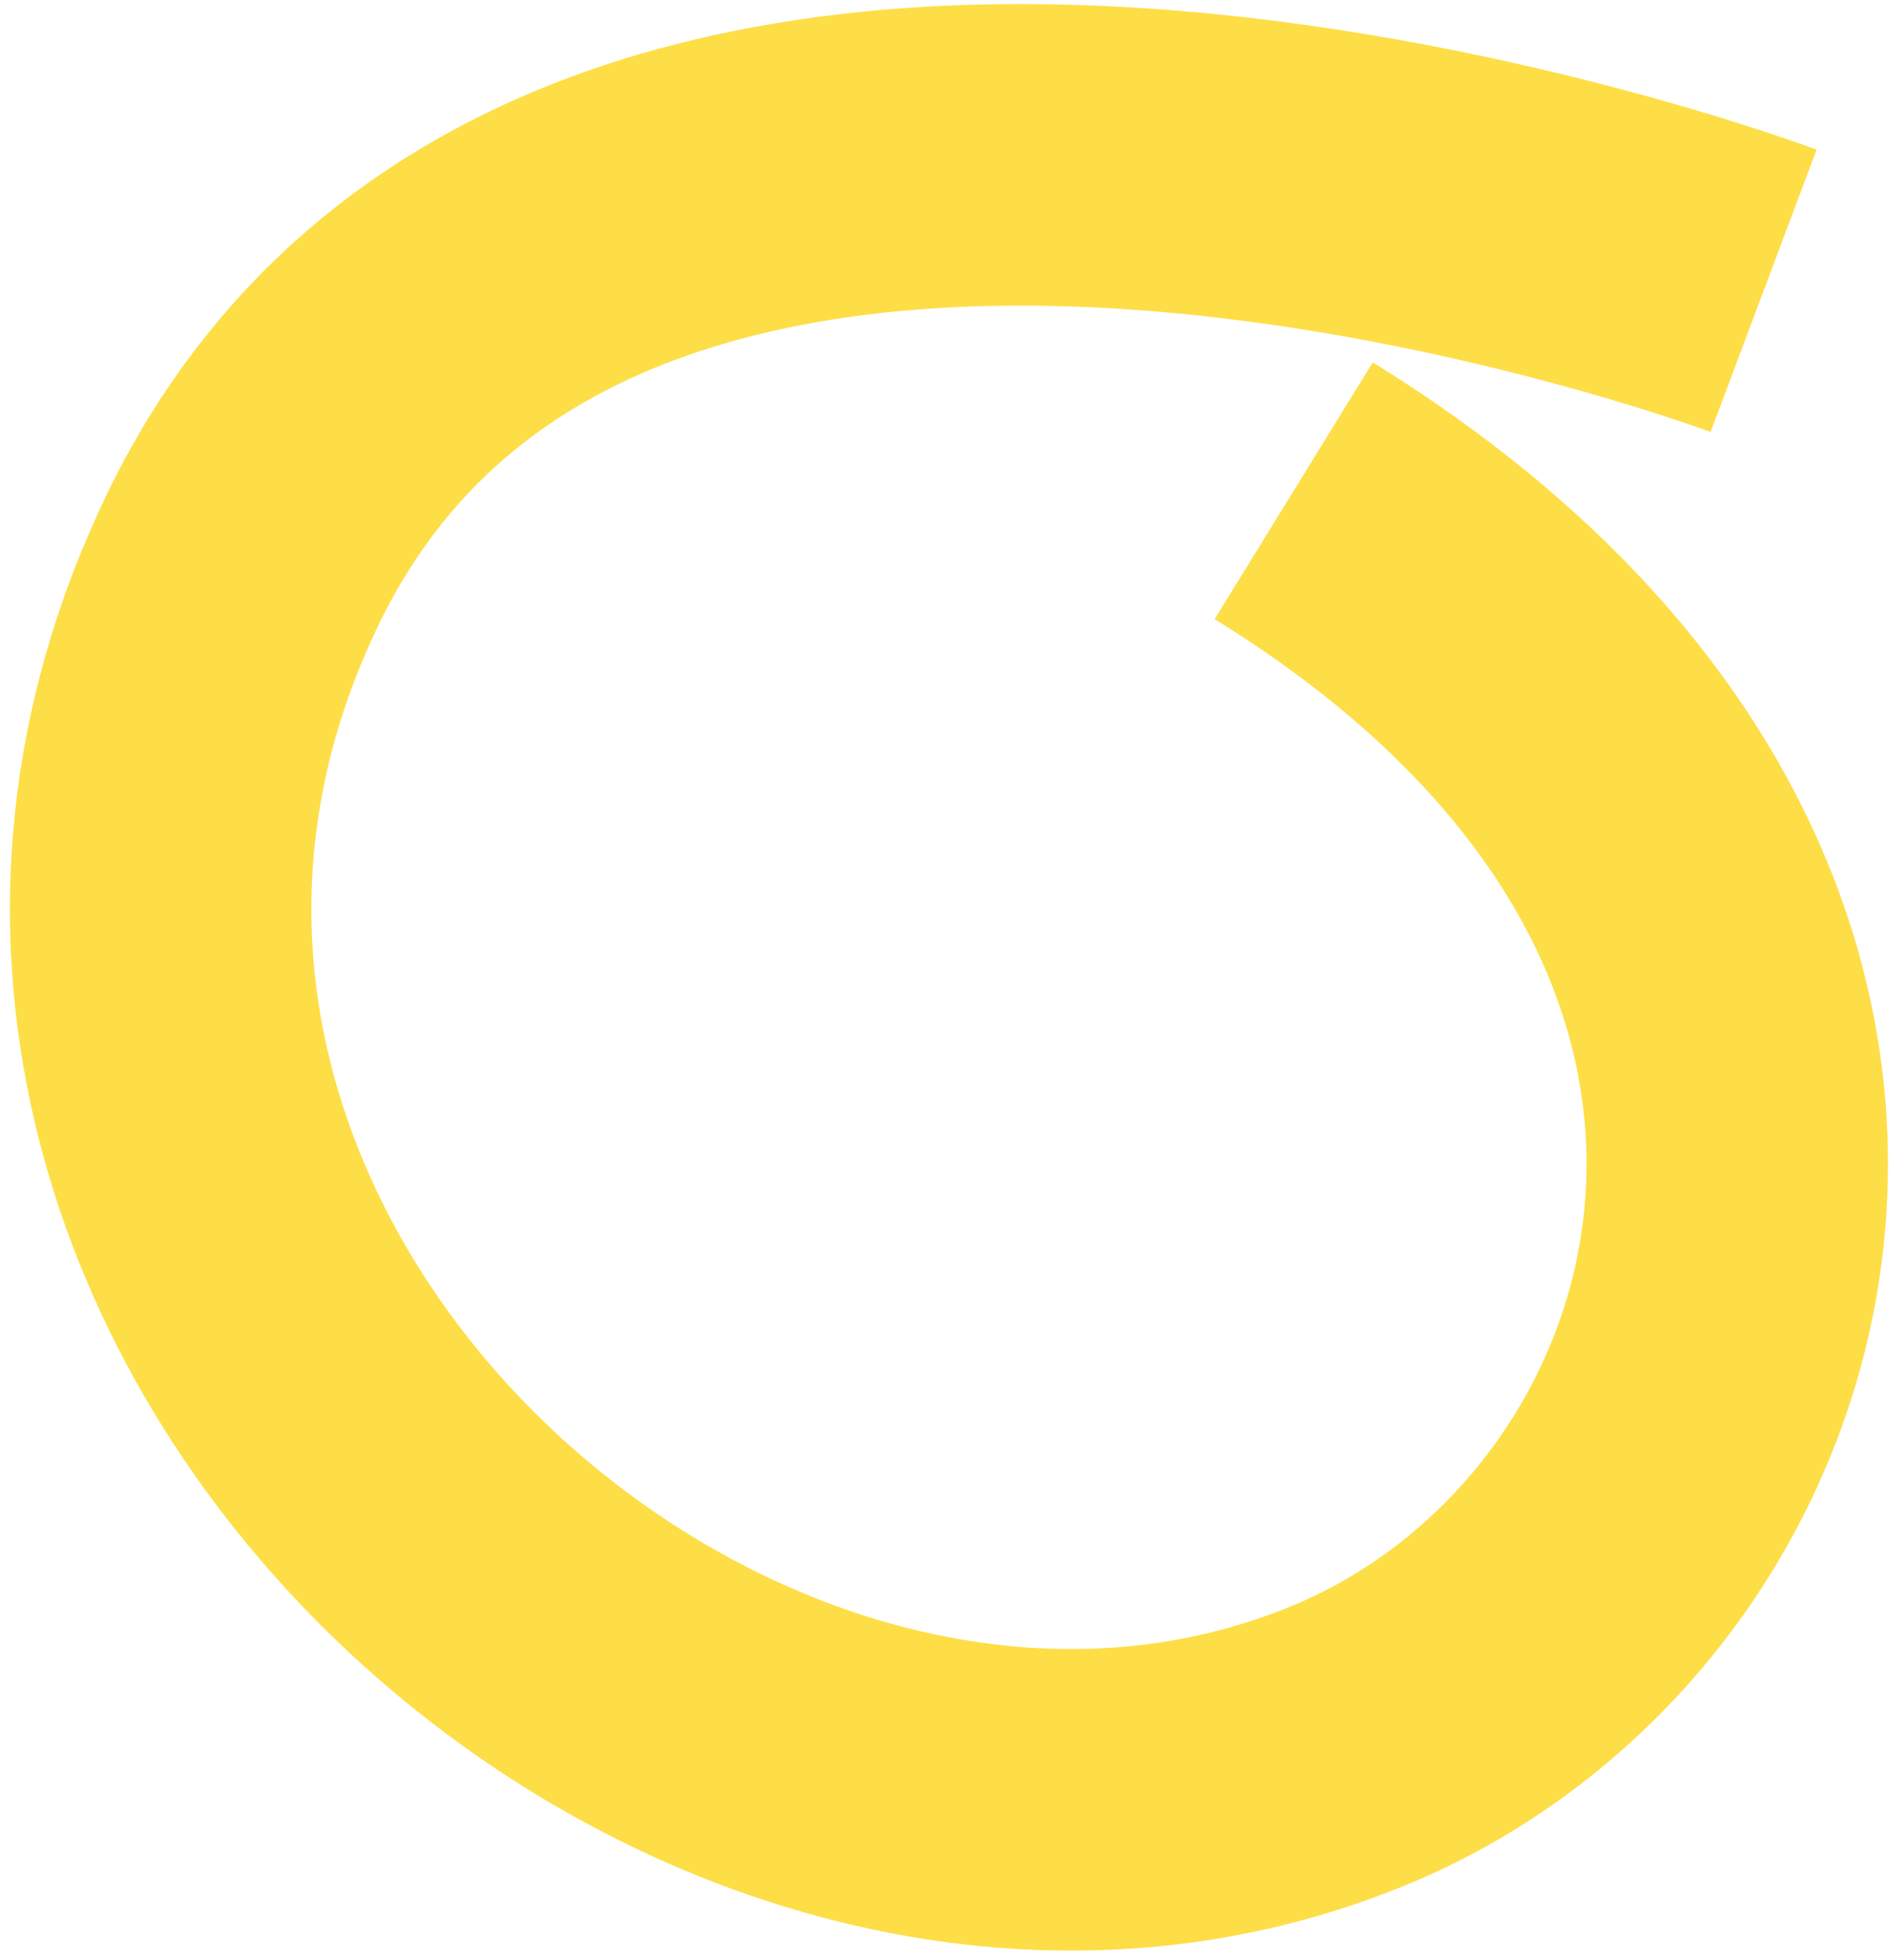 <?xml version="1.0" encoding="utf-8"?><svg width="188" height="195" viewBox="0 0 188 195" fill="none" xmlns="http://www.w3.org/2000/svg">
<path d="M175.52 28.932C175.52 28.932 58.032 -15.187 24.027 55.934C-9.979 127.054 70.996 199.58 134.139 173.7C176.839 156.212 196.156 90.356 128.753 48.826" stroke="#FDDE46" stroke-width="30" stroke-miterlimit="10"/>
</svg>
